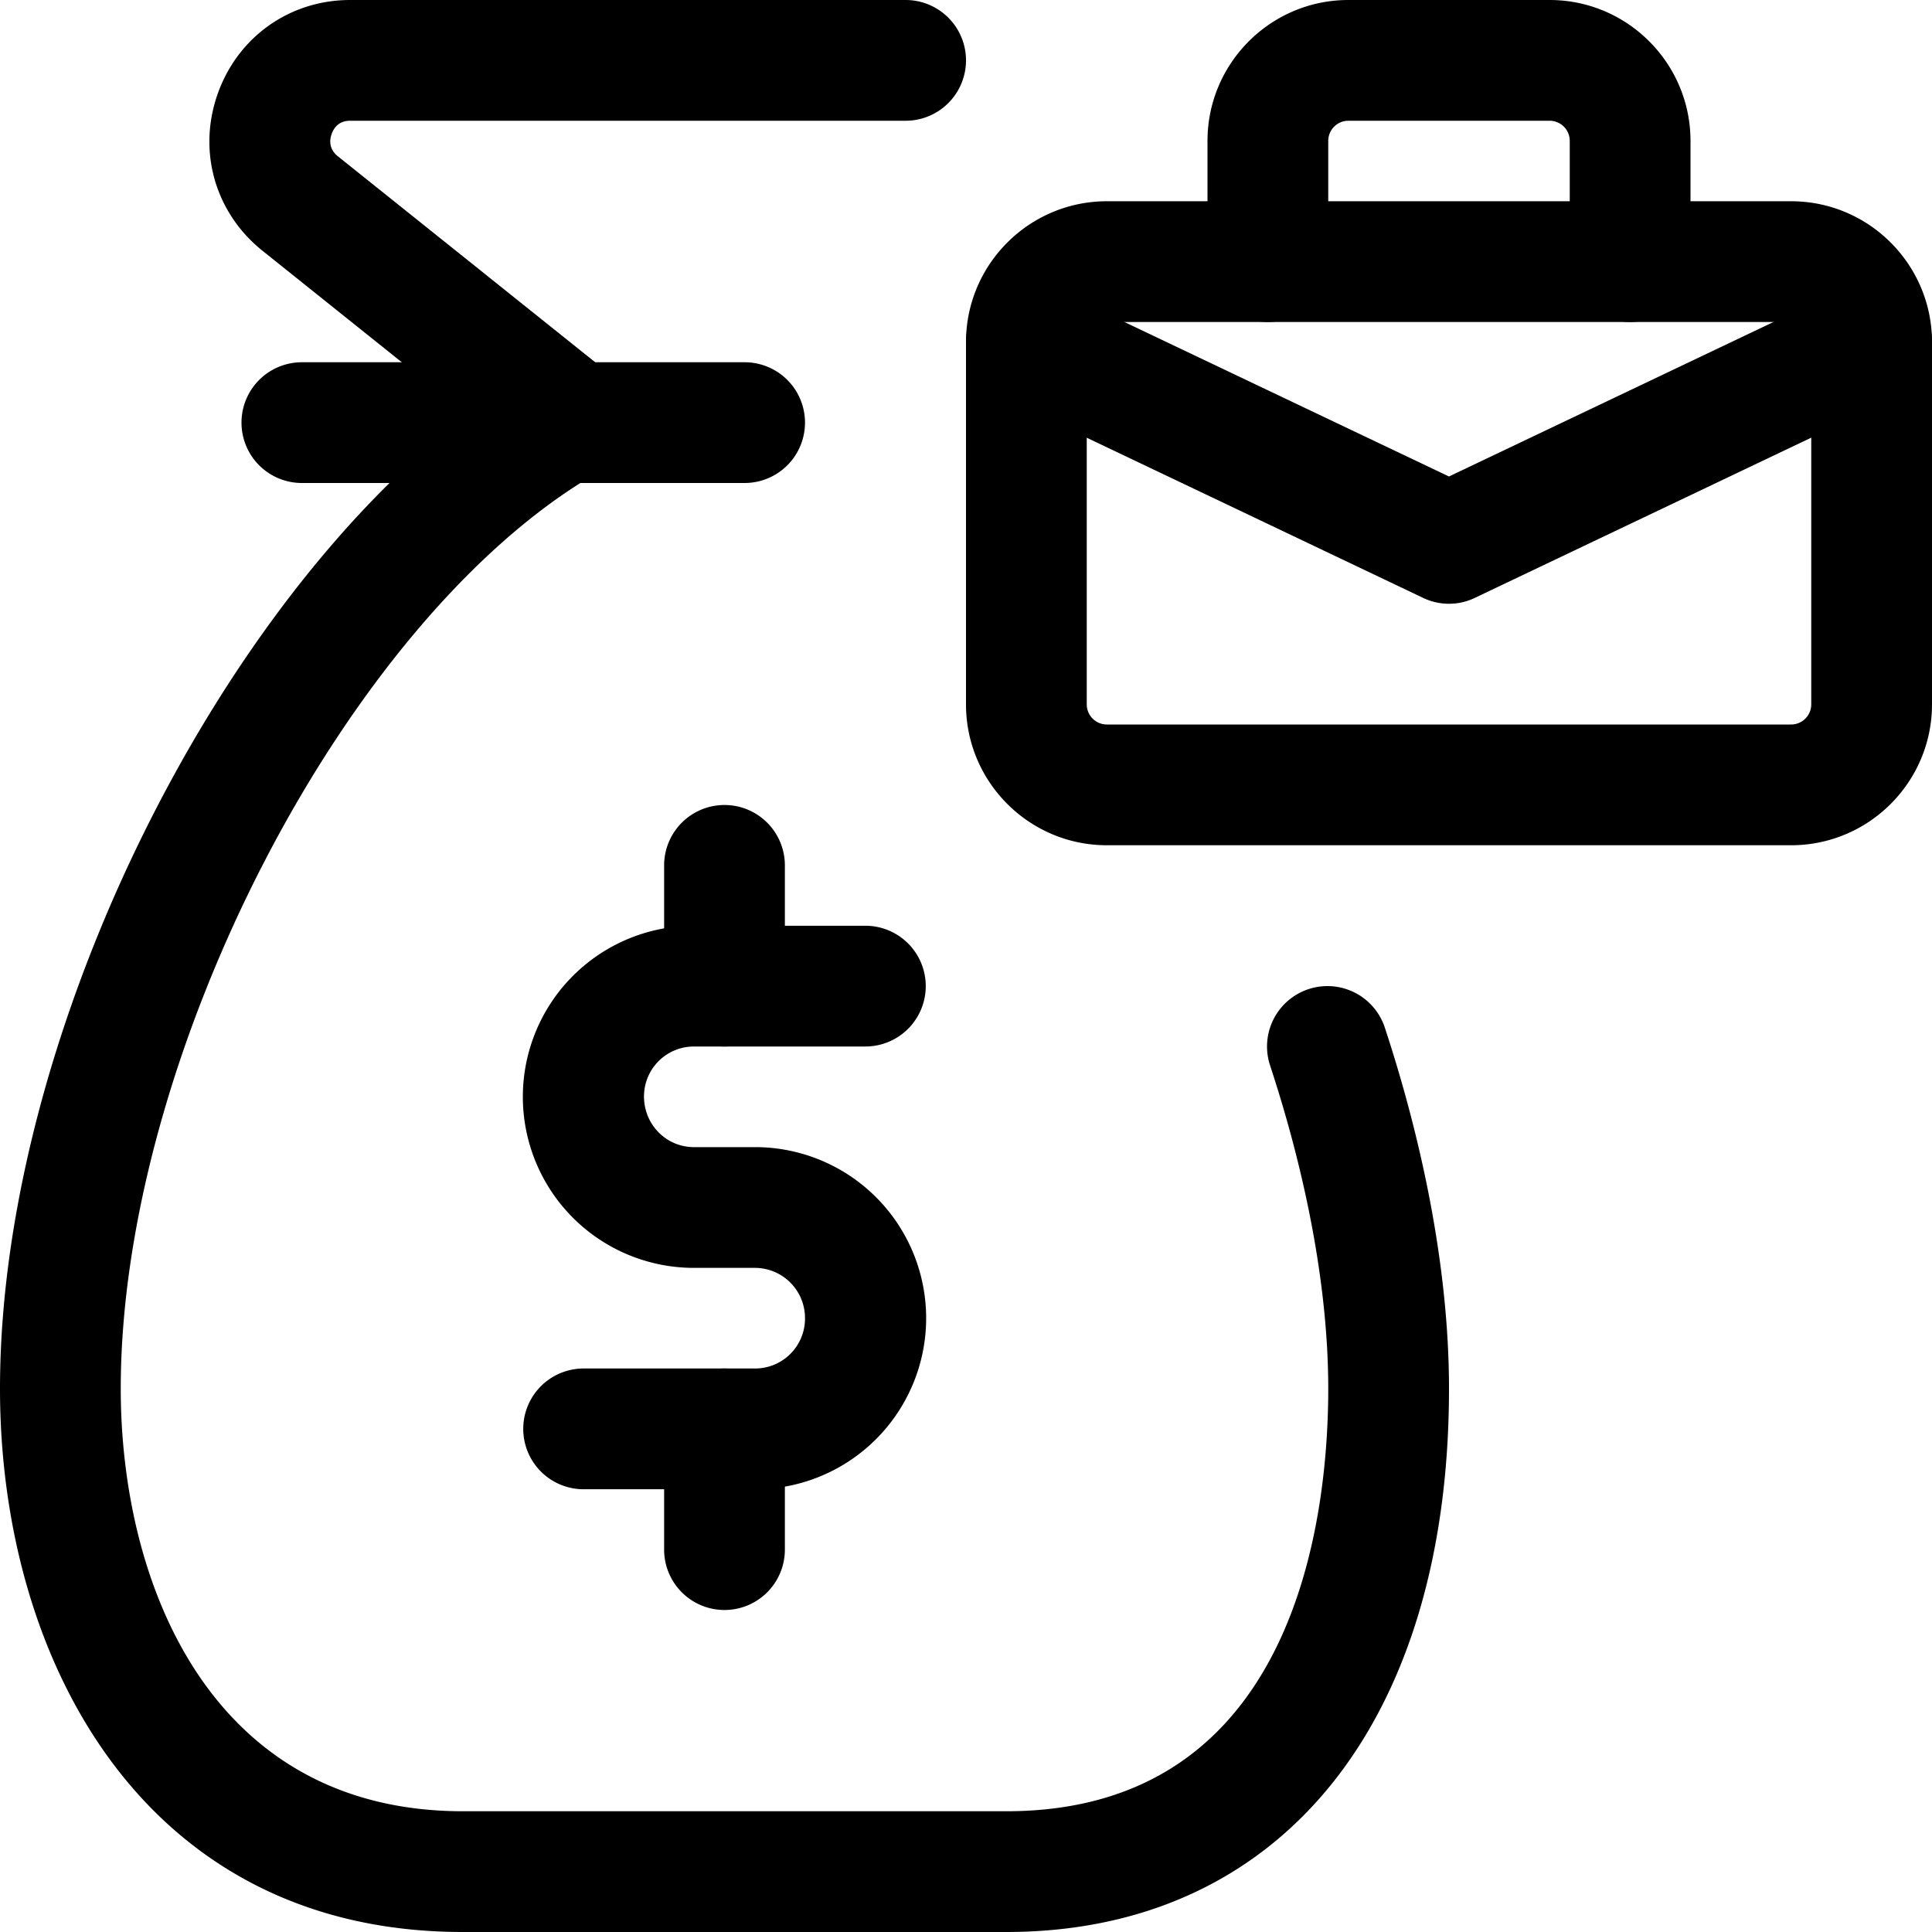 <svg xmlns="http://www.w3.org/2000/svg" width="128" height="128" viewBox="0 0 24 24"><path d="M22.25 10.5h-8.5c-.965 0-1.75-.785-1.75-1.75v-4.5c0-.965.785-1.75 1.75-1.75h8.5c.965 0 1.75.785 1.75 1.75v4.5c0 .965-.785 1.75-1.75 1.75zM13.75 4a.25.25 0 0 0-.25.25v4.5c0 .138.112.25.25.25h8.5a.25.25 0 0 0 .25-.25v-4.5a.25.25 0 0 0-.25-.25h-8.5z"/><path d="M20.25 4a.75.75 0 0 1-.75-.75v-1.5a.25.25 0 0 0-.25-.25h-2.5a.25.25 0 0 0-.25.25v1.5a.75.75 0 0 1-1.5 0v-1.5C15 .785 15.785 0 16.75 0h2.5C20.215 0 21 .785 21 1.75v1.5a.75.75 0 0 1-.75.75z"/><path d="M18 7.5a.74.74 0 0 1-.322-.073l-5.25-2.5a.748.748 0 0 1-.354-.999.747.747 0 0 1 .999-.354L18 5.919l4.928-2.346a.747.747 0 0 1 .999.354.748.748 0 0 1-.354.999l-5.25 2.5A.734.734 0 0 1 18 7.5zM7.13 6a.753.753 0 0 1-.469-.164l-3.399-2.72c-.588-.47-.809-1.232-.56-1.944S3.598 0 4.35 0h6.9a.75.75 0 0 1 0 1.5h-6.9c-.144 0-.205.091-.231.167s-.034.186.08.276l3.4 2.721A.751.751 0 0 1 7.13 6z"/><path d="M9.25 6h-5.5a.75.75 0 0 1 0-1.5h5.5a.75.75 0 0 1 0 1.5zm.13 12.5H7.25a.75.75 0 0 1 0-1.5h2.13a.62.62 0 0 0 .62-.62.623.623 0 0 0-.62-.63h-.76a2.125 2.125 0 0 1 0-4.25h2.13a.75.75 0 0 1 0 1.5H8.62a.62.62 0 0 0-.62.62c0 .352.278.63.62.63h.76a2.125 2.125 0 0 1 0 4.25z"/><path d="M9 13a.75.75 0 0 1-.75-.75v-1.5a.75.75 0 0 1 1.5 0v1.5A.75.75 0 0 1 9 13zm0 7a.75.75 0 0 1-.75-.75v-1.5a.75.75 0 0 1 1.5 0v1.5A.75.75 0 0 1 9 20z"/><path d="M12.5 24H5.75C1.778 24 0 20.609 0 17.25 0 12.582 3.094 6.673 6.62 4.604a.748.748 0 0 1 1.026.267.748.748 0 0 1-.267 1.026C4.303 7.702 1.5 13.114 1.5 17.25c0 2.422 1.113 5.25 4.25 5.25h6.75c3.61 0 4-3.672 4-5.25 0-1.188-.25-2.577-.723-4.016a.75.75 0 0 1 1.426-.468c.522 1.588.797 3.138.797 4.484 0 4.163-2.107 6.75-5.5 6.75z"/></svg>